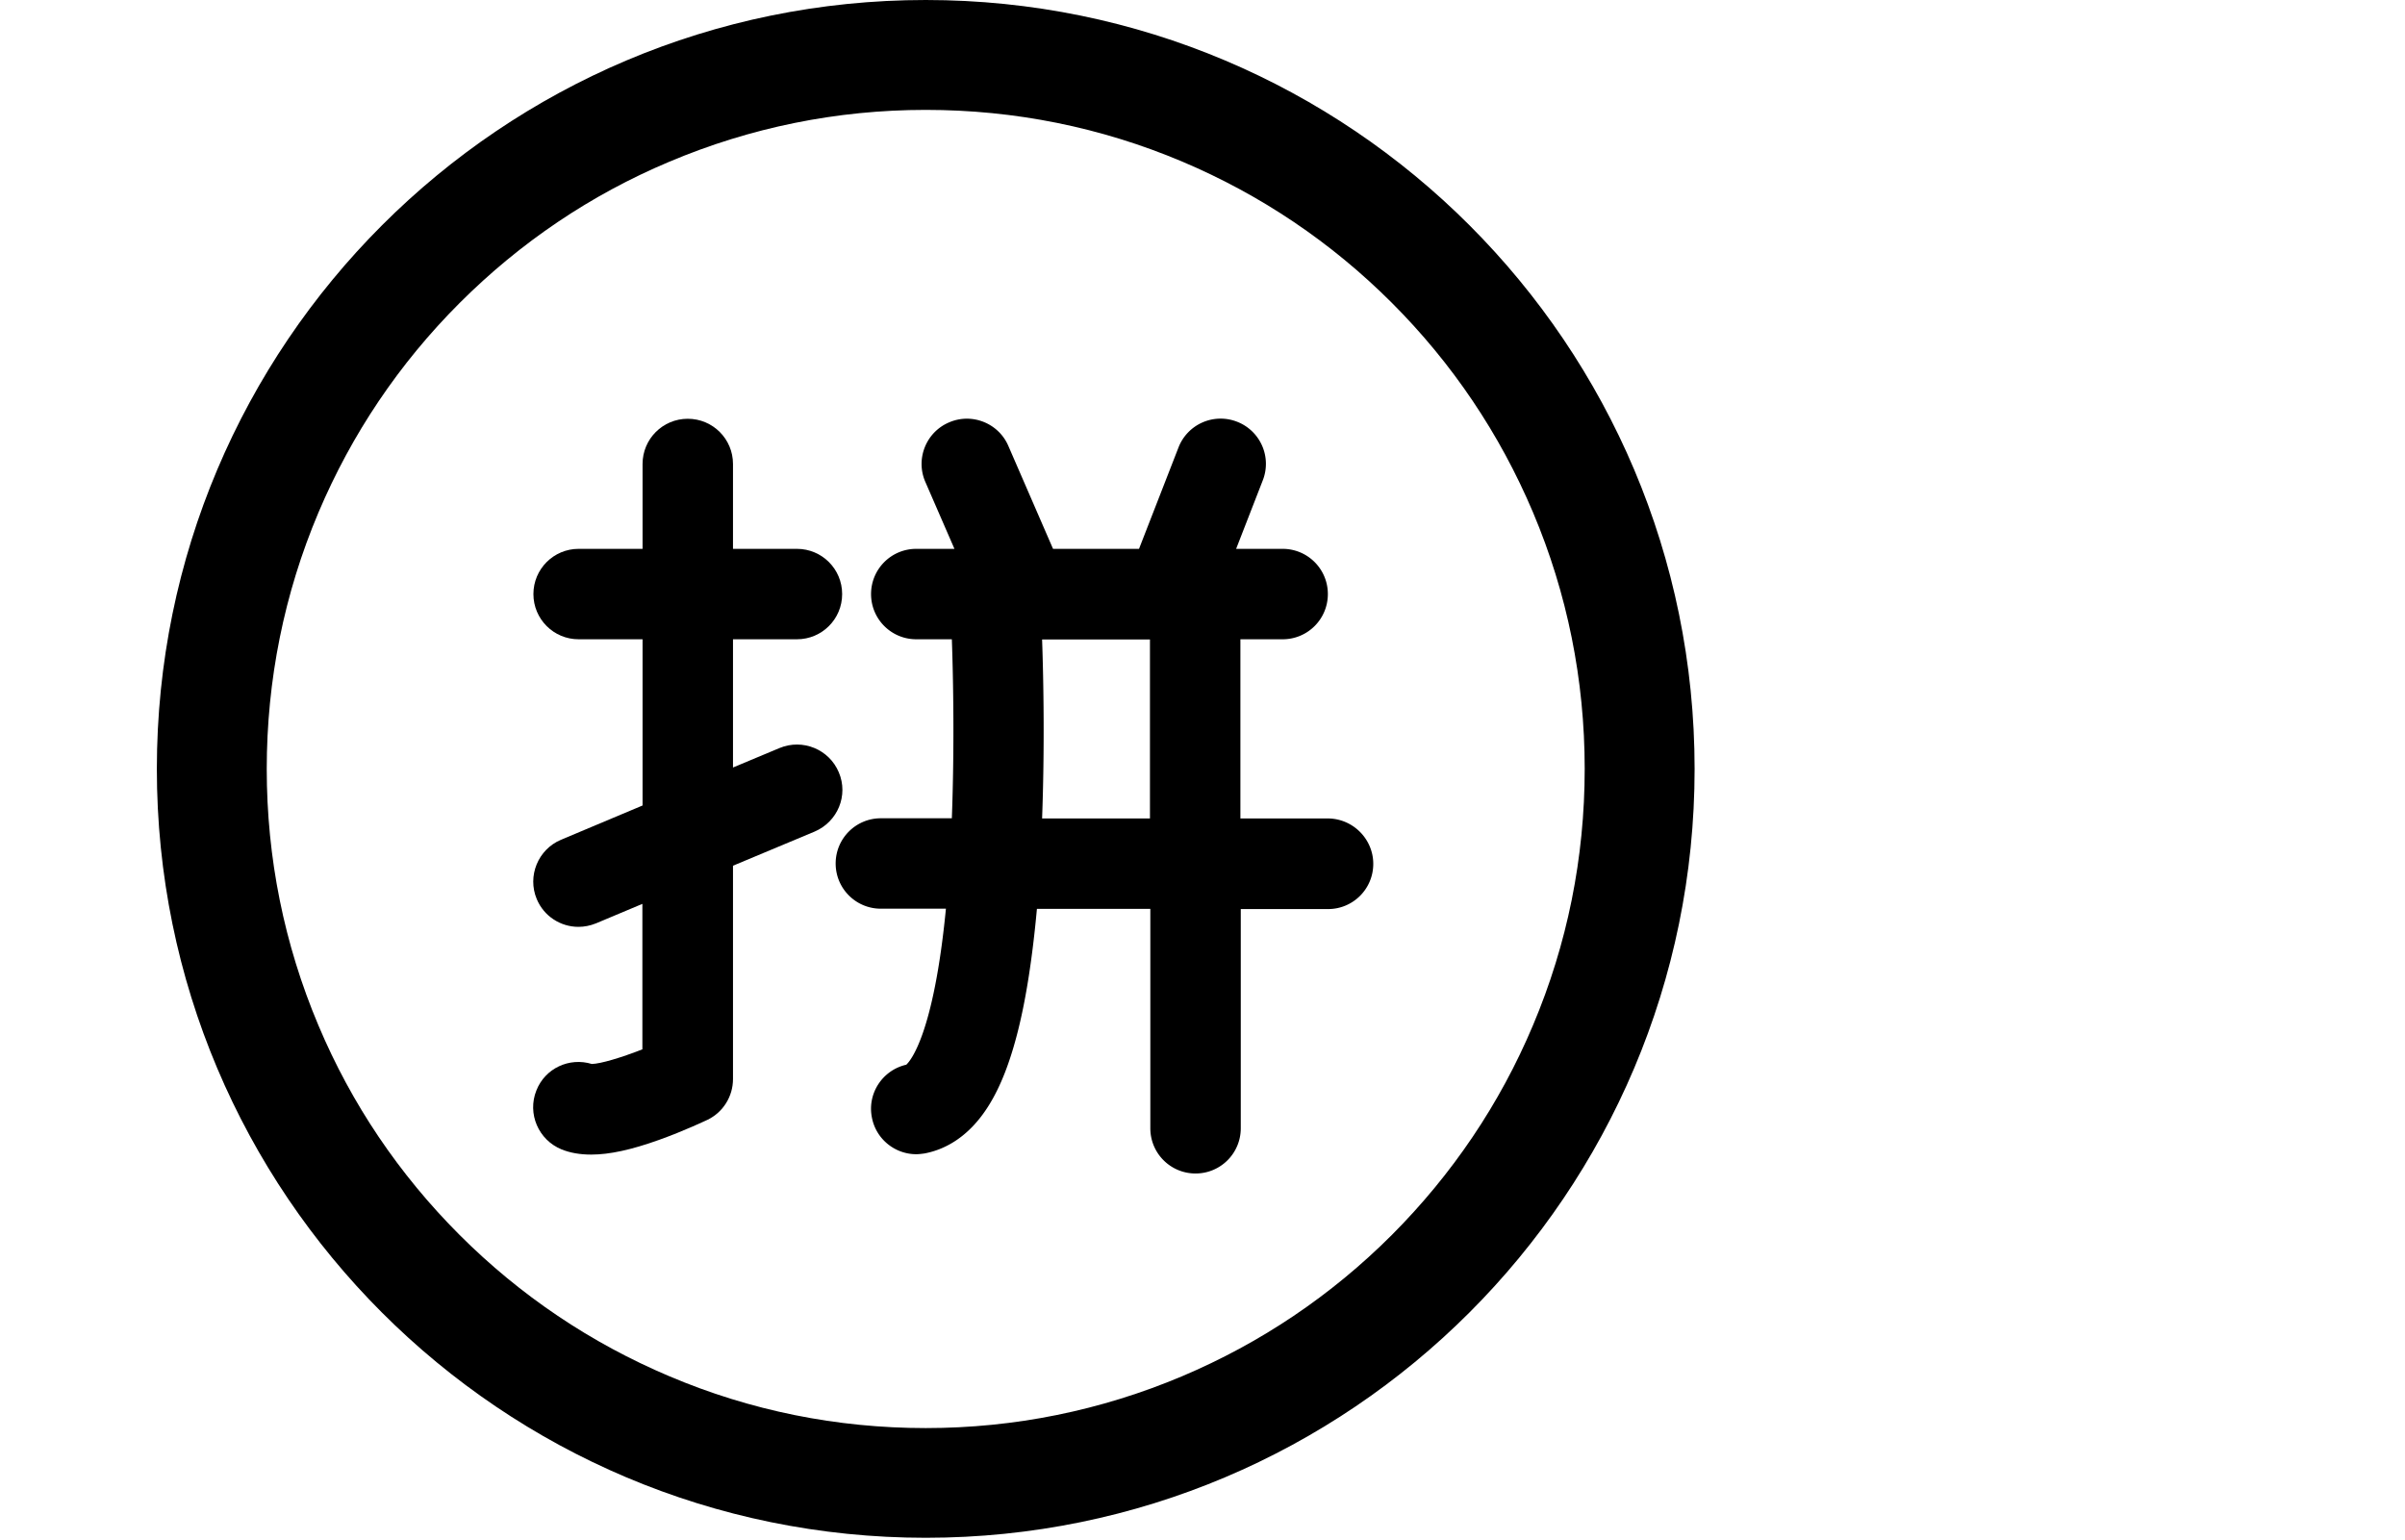 <?xml version="1.0" standalone="no"?><!DOCTYPE svg PUBLIC "-//W3C//DTD SVG 1.1//EN" "http://www.w3.org/Graphics/SVG/1.1/DTD/svg11.dtd"><svg t="1724322475712" class="icon" viewBox="0 0 1599 1024" version="1.1" xmlns="http://www.w3.org/2000/svg" p-id="75879" xmlns:xlink="http://www.w3.org/1999/xlink" width="312.305" height="200"><path d="M615.485 0c-282.276 0-511.202 228.926-511.202 511.202-0.12 282.396 228.8 511.322 511.202 511.322 282.268 0 511.198-228.926 511.198-511.202 0-282.396-228.803-511.322-511.198-511.322zM925.355 821.194c-40.287 40.29-87.234 71.833-139.349 93.888-53.965 22.795-111.385 34.496-170.523 34.496-59.144 0-116.563-11.582-170.528-34.496-52.118-22.055-99.061-53.598-139.351-93.888-40.29-40.29-71.953-87.234-93.882-139.351C188.928 627.879 177.346 570.462 177.346 511.322c0-59.138 11.582-116.557 34.377-170.521 22.048-52.118 53.592-99.061 93.882-139.351 40.29-40.29 87.233-71.959 139.351-93.888 53.965-22.795 111.384-34.497 170.528-34.497 59.258 0 116.558 11.582 170.523 34.377 52.115 22.048 99.061 53.592 139.349 93.882 40.29 40.29 71.836 87.233 93.882 139.351 22.799 53.965 34.376 111.384 34.376 170.528 0 59.138-11.579 116.557-34.376 170.521-22.045 52.364-53.718 99.181-93.882 139.471z m0 0" p-id="75880"></path><path d="M557.693 513.543c-6.407-15.28-24.021-22.549-39.423-16.141l-30.929 12.934v-85.261H529.85c16.635 0 30.063-13.428 30.063-30.063 0-16.633-13.428-30.062-30.063-30.062h-42.509V308.518c0-16.633-13.428-30.062-30.063-30.062S427.216 291.885 427.216 308.518v56.432H384.706c-16.629 0-30.062 13.428-30.062 30.062 0 16.635 13.433 30.063 30.062 30.063H427.216v110.523l-54.212 22.789c-15.28 6.407-22.547 24.149-16.141 39.43 4.807 11.582 16.014 18.482 27.722 18.482 3.82 0 7.761-0.739 11.708-2.341l30.803-12.94v96.722c-14.175 5.548-27.722 9.613-33.636 9.734-14.915-4.56-31.049 2.834-36.843 17.621-6.161 15.401 1.354 32.896 16.755 39.178 5.792 2.346 12.321 3.453 19.715 3.453 12.199 0 26.735-3.207 44.97-9.734 17.254-6.161 31.788-13.182 32.409-13.428 10.347-5.053 16.875-15.528 16.875-27.109v-141.812l54.217-22.675c15.401-6.527 22.669-24.149 16.134-39.423z m0 0" p-id="75881"></path><path d="M882.724 544.218h-58.029V425.075h28.086c16.638 0 30.065-13.428 30.065-30.063 0-16.633-13.428-30.062-30.065-30.062h-30.92l17.739-45.591a30.028 30.028 0 0 0-17.128-38.936 30.026 30.026 0 0 0-38.936 17.128l-26.242 67.399H700.127l-29.689-68.385c-6.536-15.275-24.396-22.303-39.55-15.649-15.283 6.535-22.304 24.396-15.649 39.55l19.339 44.484H609.198c-16.635 0-30.063 13.428-30.063 30.062 0 16.635 13.428 30.063 30.063 30.063h23.653c0.99 27.722 1.726 72.572 0 119.023h-47.188c-16.629 0-30.063 13.428-30.063 30.063s13.435 30.063 30.063 30.063h43.251c-8.136 83.533-23.658 101.276-26.37 103.741-15.649 3.573-25.876 18.854-22.916 34.744 2.586 14.54 15.275 24.768 29.569 24.768 1.726 0 3.573-0.246 5.42-0.493 11.827-2.219 28.954-9.487 43.002-32.283 7.761-12.567 13.921-28.462 19.098-48.911 5.544-21.934 9.731-49.164 12.694-81.447h75.4v145.886c0 16.635 13.435 30.063 30.06 30.063 16.635 0 30.071-13.428 30.071-30.063v-145.759h58.032c16.626 0 30.06-13.428 30.06-30.063s-13.681-30.19-30.31-30.19z m-189.868 0c1.726-46.697 0.99-90.681 0-119.023H764.566v119.023h-71.71z m0 0" p-id="75882"></path></svg>